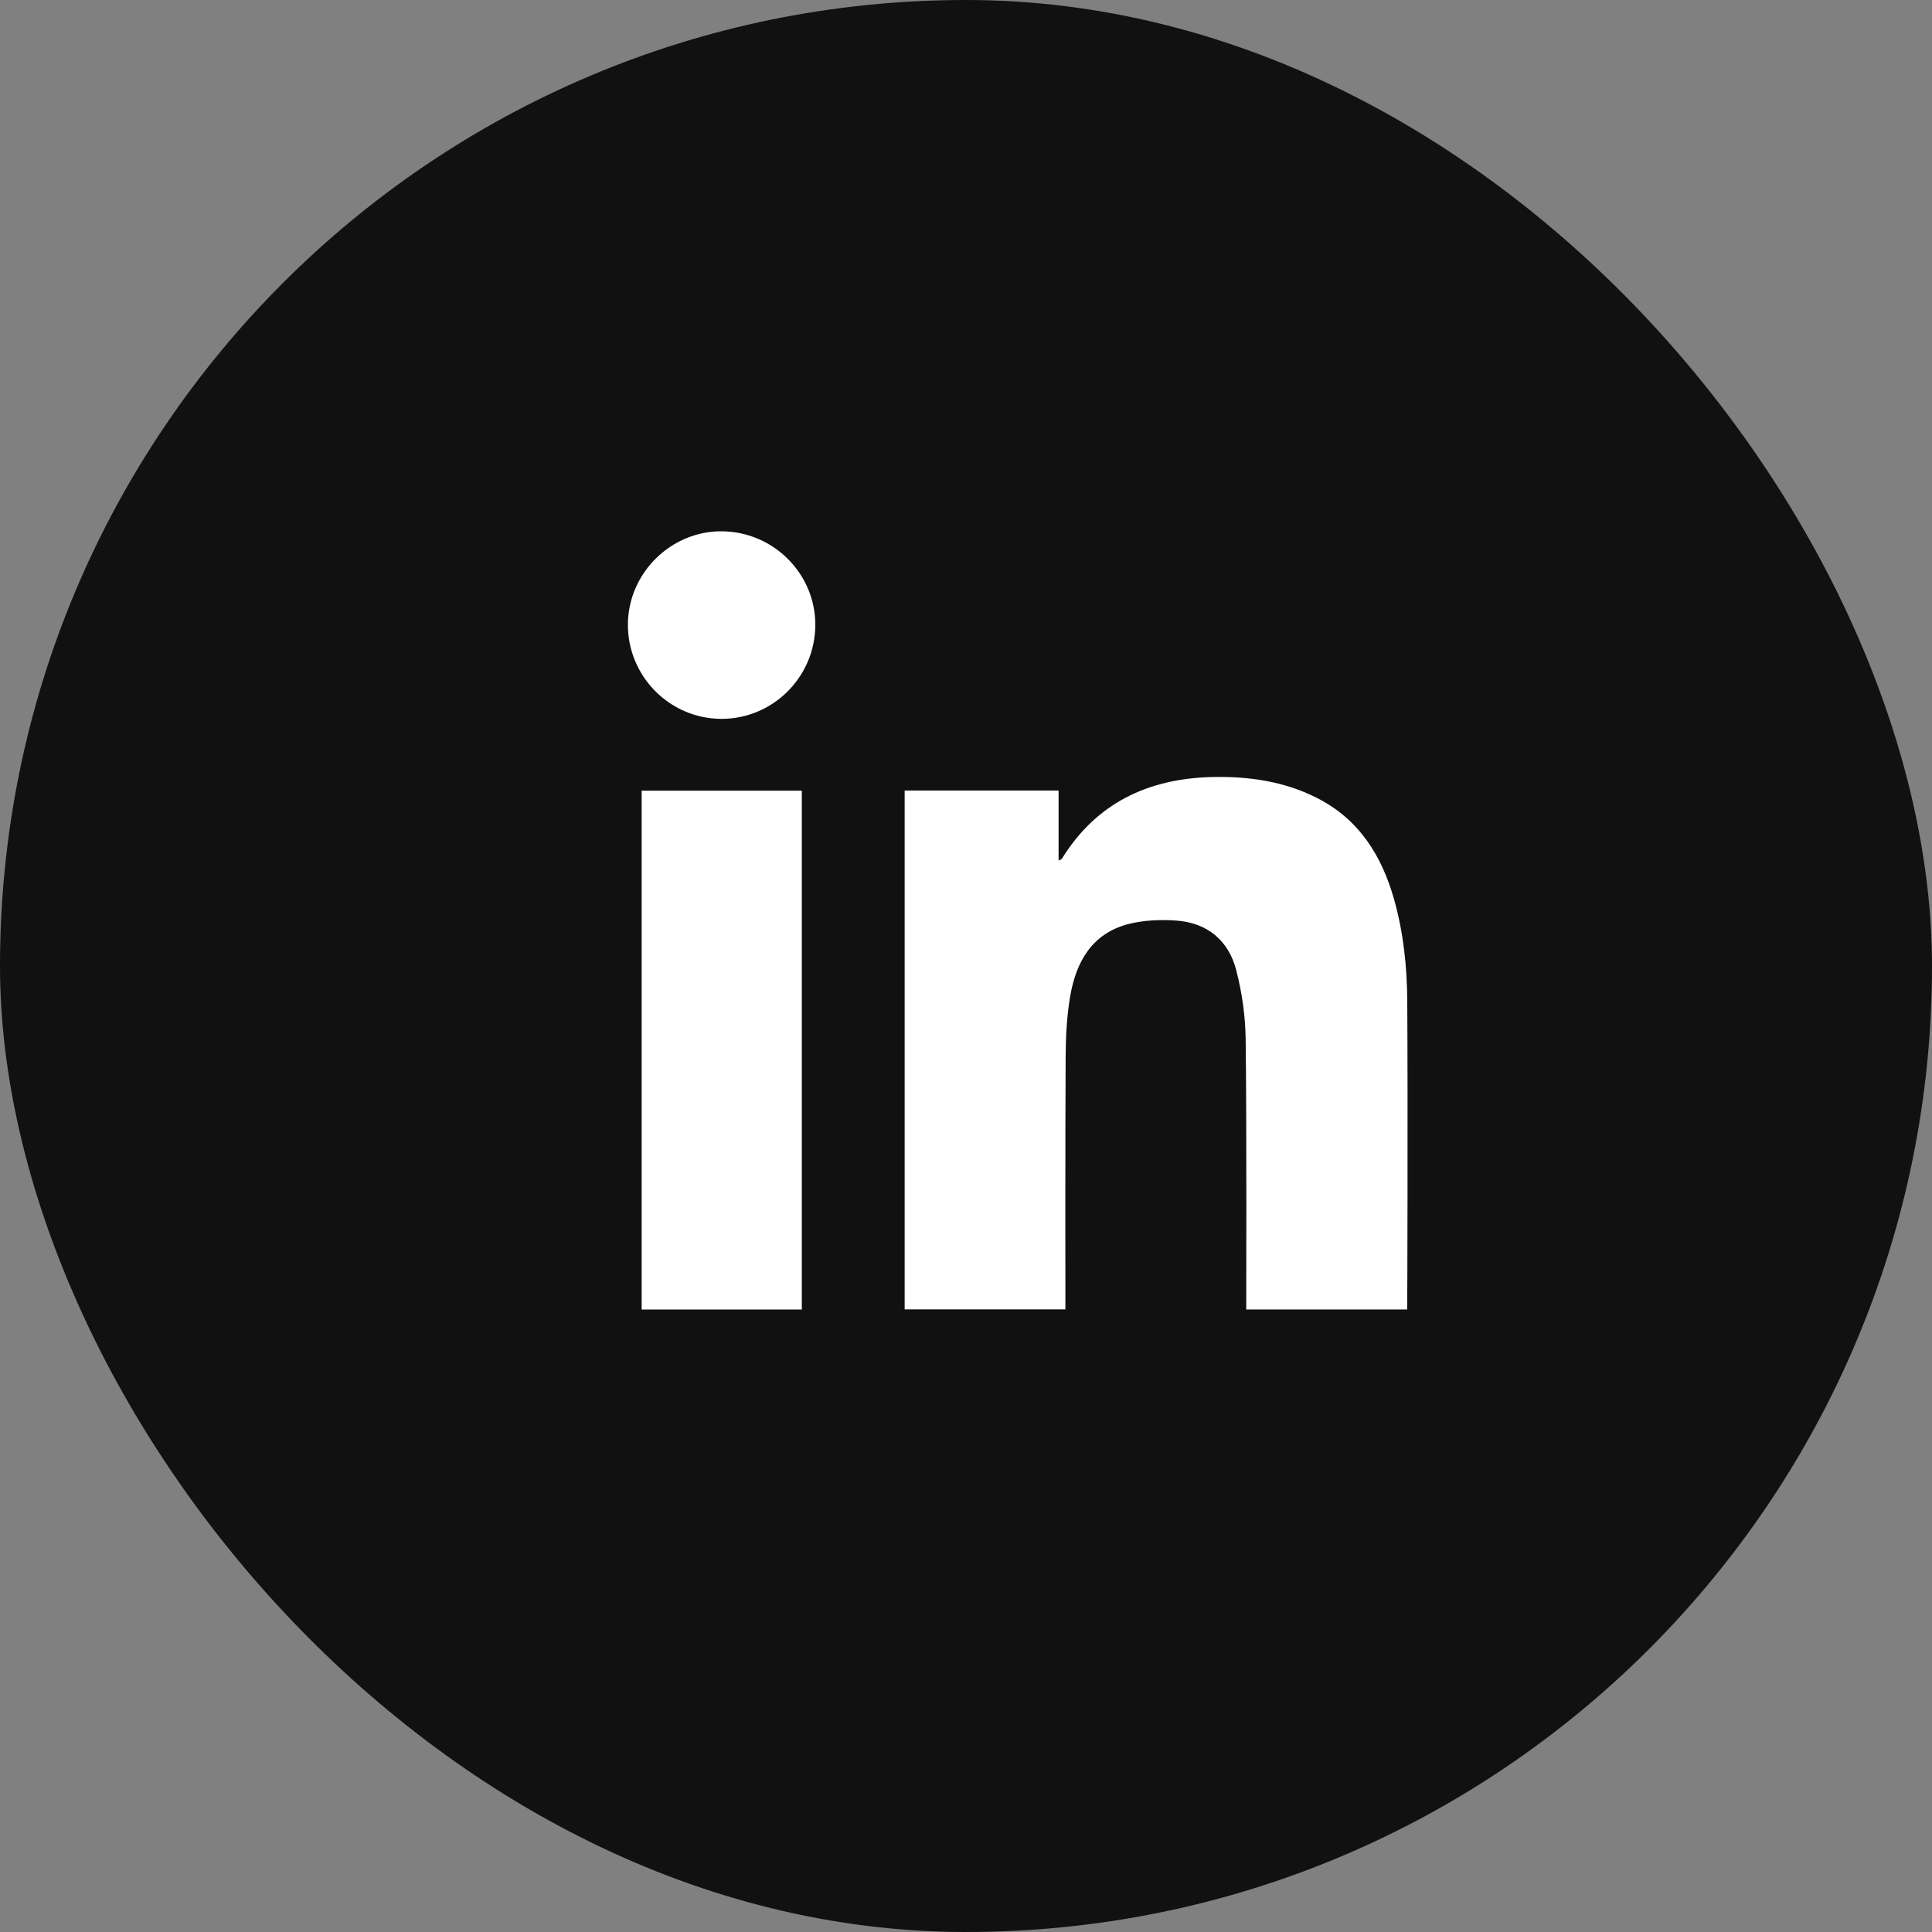 <svg width="40" height="40" viewBox="0 0 40 40" fill="none" xmlns="http://www.w3.org/2000/svg">
<rect x="0" y="0" width="40" height="40" fill="#808080" stroke="none"/>
<rect y="3.05176e-05" width="40" height="40" rx="20" fill="#111111"/>
<g clip-path="url(#clip0_4885_20393)">
<path d="M29.134 27.111H25.802C25.802 27.033 25.813 23.302 25.79 21.512C25.784 21.034 25.714 20.546 25.594 20.083C25.434 19.467 24.992 19.103 24.349 19.059C24.024 19.036 23.681 19.051 23.368 19.13C22.609 19.324 22.279 19.913 22.157 20.627C22.087 21.035 22.065 21.456 22.063 21.872C22.053 23.536 22.058 27.019 22.058 27.109H18.73V16.367H21.917V17.815C21.956 17.796 21.977 17.793 21.984 17.781C22.695 16.628 23.766 16.122 25.082 16.088C25.836 16.069 26.576 16.171 27.262 16.518C28.134 16.959 28.604 17.708 28.862 18.617C29.059 19.311 29.132 20.024 29.136 20.74C29.149 22.814 29.138 27.054 29.134 27.111Z" fill="white"/>
<path d="M16.601 27.112H13.285V16.37H16.601V27.112Z" fill="white"/>
<path d="M13 12.919C13.009 11.86 13.898 10.987 14.953 11C16.022 11.013 16.886 11.885 16.88 12.945C16.874 14.02 15.996 14.891 14.926 14.883C13.856 14.875 12.991 13.993 13 12.919Z" fill="white"/>
</g>
<defs>
<clipPath id="clip0_4885_20393">
<rect width="16.142" height="16.112" fill="white" transform="translate(13 11)"/>
</clipPath>
</defs>
</svg>

